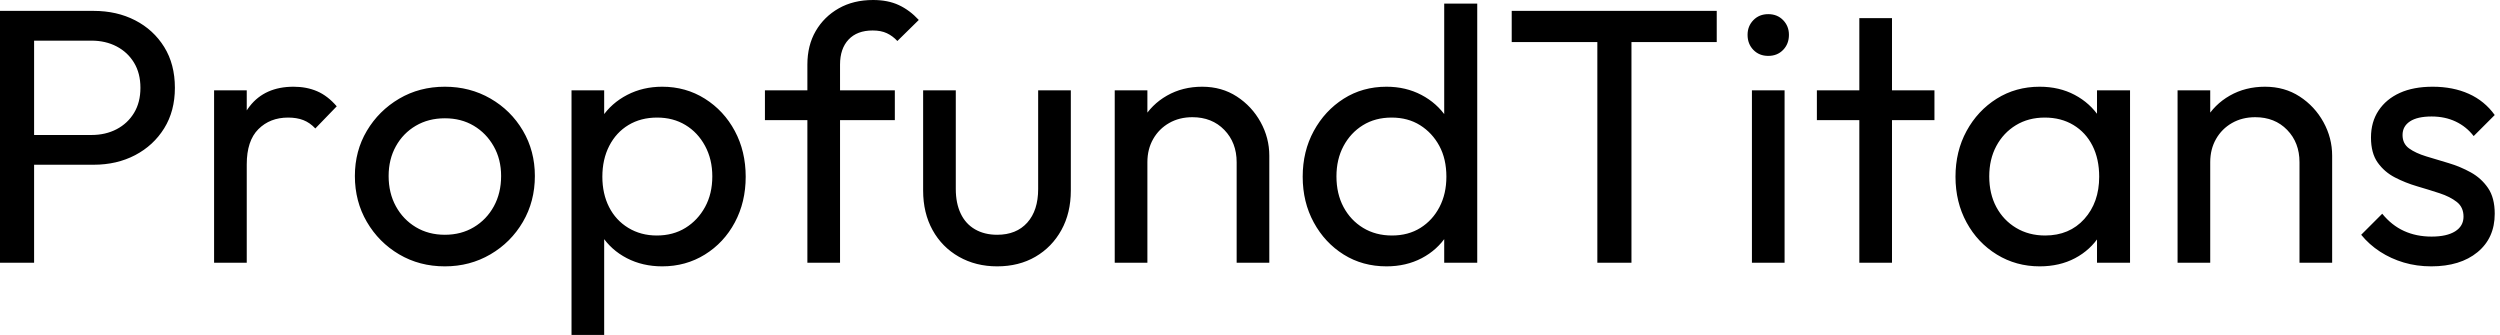 <svg baseProfile="full" height="28" version="1.1" viewBox="0 0 209 28" width="209" xmlns="http://www.w3.org/2000/svg" xmlns:ev="http://www.w3.org/2001/xml-events" xmlns:xlink="http://www.w3.org/1999/xlink"><defs /><g><path d="M4.399 13.772V11.285H10.132Q11.315 11.285 12.241 10.8Q13.166 10.314 13.697 9.434Q14.228 8.555 14.228 7.341Q14.228 6.128 13.697 5.248Q13.166 4.368 12.241 3.883Q11.315 3.398 10.132 3.398H4.399V0.91H10.314Q12.256 0.91 13.788 1.699Q15.32 2.488 16.215 3.928Q17.109 5.369 17.109 7.341Q17.109 9.283 16.215 10.724Q15.32 12.165 13.788 12.969Q12.256 13.772 10.314 13.772ZM2.488 21.963V0.91H5.339V21.963Z M20.386 21.963V7.554H23.116V21.963ZM23.116 13.742 22.085 13.287Q22.085 10.527 23.359 8.888Q24.633 7.25 27.029 7.25Q28.121 7.25 29.001 7.629Q29.881 8.009 30.639 8.888L28.849 10.739Q28.394 10.254 27.848 10.041Q27.302 9.829 26.574 9.829Q25.057 9.829 24.087 10.8Q23.116 11.77 23.116 13.742Z M39.679 22.267Q37.556 22.267 35.857 21.265Q34.158 20.264 33.157 18.55Q32.156 16.836 32.156 14.713Q32.156 12.62 33.157 10.936Q34.158 9.252 35.857 8.251Q37.556 7.25 39.679 7.25Q41.772 7.25 43.486 8.236Q45.2 9.222 46.202 10.921Q47.203 12.62 47.203 14.713Q47.203 16.836 46.202 18.55Q45.2 20.264 43.486 21.265Q41.772 22.267 39.679 22.267ZM39.679 19.627Q41.044 19.627 42.106 18.99Q43.168 18.353 43.775 17.246Q44.381 16.139 44.381 14.713Q44.381 13.317 43.759 12.225Q43.138 11.133 42.091 10.511Q41.044 9.889 39.679 9.889Q38.314 9.889 37.252 10.511Q36.191 11.133 35.584 12.225Q34.977 13.317 34.977 14.713Q34.977 16.139 35.584 17.246Q36.191 18.353 37.252 18.99Q38.314 19.627 39.679 19.627Z M57.85 22.267Q56.212 22.267 54.893 21.584Q53.573 20.901 52.784 19.688Q51.996 18.475 51.905 16.927V12.589Q51.996 11.012 52.8 9.814Q53.603 8.615 54.923 7.933Q56.243 7.25 57.85 7.25Q59.822 7.25 61.415 8.251Q63.008 9.252 63.918 10.951Q64.828 12.65 64.828 14.774Q64.828 16.897 63.918 18.596Q63.008 20.295 61.415 21.281Q59.822 22.267 57.85 22.267ZM50.267 28.0V7.554H52.997V11.346L52.481 14.834L52.997 18.353V28.0ZM57.395 19.688Q58.761 19.688 59.792 19.051Q60.823 18.414 61.43 17.307Q62.037 16.199 62.037 14.743Q62.037 13.317 61.43 12.195Q60.823 11.073 59.792 10.451Q58.761 9.829 57.426 9.829Q56.061 9.829 55.029 10.451Q53.998 11.073 53.421 12.195Q52.845 13.317 52.845 14.774Q52.845 16.199 53.406 17.307Q53.967 18.414 55.014 19.051Q56.061 19.688 57.395 19.688Z M69.985 21.963V5.4Q69.985 3.792 70.683 2.594Q71.38 1.395 72.609 0.698Q73.837 0.0 75.476 0.0Q76.719 0.0 77.629 0.425Q78.54 0.849 79.298 1.668L77.508 3.428Q77.114 3.003 76.628 2.776Q76.143 2.548 75.445 2.548Q74.141 2.548 73.428 3.307Q72.715 4.065 72.715 5.4V21.963ZM66.436 10.041V7.554H77.296V10.041Z M85.85 22.267Q84.061 22.267 82.65 21.463Q81.239 20.659 80.451 19.233Q79.662 17.807 79.662 15.926V7.554H82.392V15.805Q82.392 16.988 82.802 17.853Q83.211 18.717 84.0 19.172Q84.789 19.627 85.85 19.627Q87.458 19.627 88.368 18.611Q89.278 17.595 89.278 15.805V7.554H92.009V15.926Q92.009 17.807 91.22 19.233Q90.431 20.659 89.051 21.463Q87.671 22.267 85.85 22.267Z M105.872 21.963V13.56Q105.872 11.922 104.841 10.86Q103.809 9.798 102.171 9.798Q101.079 9.798 100.23 10.284Q99.38 10.769 98.895 11.619Q98.41 12.468 98.41 13.56L97.287 12.923Q97.287 11.285 98.015 10.011Q98.743 8.737 100.048 7.993Q101.352 7.25 102.99 7.25Q104.628 7.25 105.887 8.069Q107.146 8.888 107.874 10.208Q108.602 11.528 108.602 13.014V21.963ZM95.679 21.963V7.554H98.41V21.963Z M118.401 22.267Q116.399 22.267 114.821 21.281Q113.244 20.295 112.319 18.596Q111.393 16.897 111.393 14.774Q111.393 12.65 112.319 10.951Q113.244 9.252 114.821 8.251Q116.399 7.25 118.401 7.25Q120.009 7.25 121.313 7.933Q122.618 8.615 123.421 9.814Q124.225 11.012 124.316 12.589V16.927Q124.225 18.475 123.437 19.688Q122.648 20.901 121.343 21.584Q120.039 22.267 118.401 22.267ZM118.856 19.688Q120.221 19.688 121.237 19.051Q122.254 18.414 122.83 17.307Q123.406 16.199 123.406 14.774Q123.406 13.287 122.815 12.195Q122.223 11.103 121.207 10.466Q120.191 9.829 118.826 9.829Q117.46 9.829 116.429 10.466Q115.398 11.103 114.806 12.21Q114.215 13.317 114.215 14.743Q114.215 16.199 114.806 17.307Q115.398 18.414 116.444 19.051Q117.491 19.688 118.856 19.688ZM125.985 21.963H123.224V18.08L123.74 14.561L123.224 11.073V0.303H125.985Z M136.026 21.963V1.517H138.878V21.963ZM128.867 3.519V0.91H146.007V3.519Z M148.949 21.963V7.554H151.679V21.963ZM150.314 4.672Q149.556 4.672 149.07 4.171Q148.585 3.671 148.585 2.912Q148.585 2.184 149.07 1.684Q149.556 1.183 150.314 1.183Q151.073 1.183 151.558 1.684Q152.043 2.184 152.043 2.912Q152.043 3.671 151.558 4.171Q151.073 4.672 150.314 4.672Z M157.928 21.963V1.517H160.659V21.963ZM154.379 10.041V7.554H164.208V10.041Z M173.005 22.267Q171.034 22.267 169.426 21.281Q167.818 20.295 166.893 18.596Q165.967 16.897 165.967 14.774Q165.967 12.65 166.893 10.951Q167.818 9.252 169.411 8.251Q171.003 7.25 173.005 7.25Q174.644 7.25 175.933 7.933Q177.222 8.615 178.011 9.814Q178.8 11.012 178.891 12.589V16.927Q178.8 18.475 178.026 19.688Q177.252 20.901 175.963 21.584Q174.674 22.267 173.005 22.267ZM173.46 19.688Q175.493 19.688 176.737 18.308Q177.98 16.927 177.98 14.774Q177.98 13.287 177.419 12.18Q176.858 11.073 175.827 10.451Q174.795 9.829 173.43 9.829Q172.065 9.829 171.018 10.466Q169.972 11.103 169.38 12.21Q168.789 13.317 168.789 14.743Q168.789 16.199 169.38 17.307Q169.972 18.414 171.034 19.051Q172.095 19.688 173.46 19.688ZM177.798 21.963V18.08L178.314 14.561L177.798 11.073V7.554H180.559V21.963Z M194.726 21.963V13.56Q194.726 11.922 193.694 10.86Q192.663 9.798 191.025 9.798Q189.933 9.798 189.083 10.284Q188.234 10.769 187.749 11.619Q187.263 12.468 187.263 13.56L186.141 12.923Q186.141 11.285 186.869 10.011Q187.597 8.737 188.901 7.993Q190.206 7.25 191.844 7.25Q193.482 7.25 194.741 8.069Q196.0 8.888 196.728 10.208Q197.456 11.528 197.456 13.014V21.963ZM184.533 21.963V7.554H187.263V21.963Z M205.738 22.267Q204.524 22.267 203.447 21.948Q202.371 21.629 201.46 21.038Q200.55 20.446 199.883 19.627L201.642 17.868Q202.431 18.839 203.463 19.309Q204.494 19.779 205.768 19.779Q207.042 19.779 207.74 19.339Q208.438 18.899 208.438 18.111Q208.438 17.322 207.876 16.882Q207.315 16.442 206.436 16.154Q205.556 15.866 204.57 15.577Q203.584 15.289 202.704 14.834Q201.824 14.379 201.263 13.59Q200.702 12.802 200.702 11.497Q200.702 10.193 201.339 9.237Q201.976 8.282 203.114 7.766Q204.251 7.25 205.859 7.25Q207.558 7.25 208.878 7.842Q210.197 8.433 211.047 9.616L209.287 11.376Q208.68 10.587 207.785 10.163Q206.891 9.738 205.768 9.738Q204.585 9.738 203.963 10.147Q203.341 10.557 203.341 11.285Q203.341 12.013 203.887 12.407Q204.433 12.802 205.328 13.075Q206.223 13.348 207.194 13.636Q208.165 13.924 209.044 14.41Q209.924 14.895 210.485 15.714Q211.047 16.533 211.047 17.868Q211.047 19.9 209.606 21.083Q208.165 22.267 205.738 22.267Z " fill="rgb(0,0,0)" transform="translate(-2.488, 0)" /></g></svg>